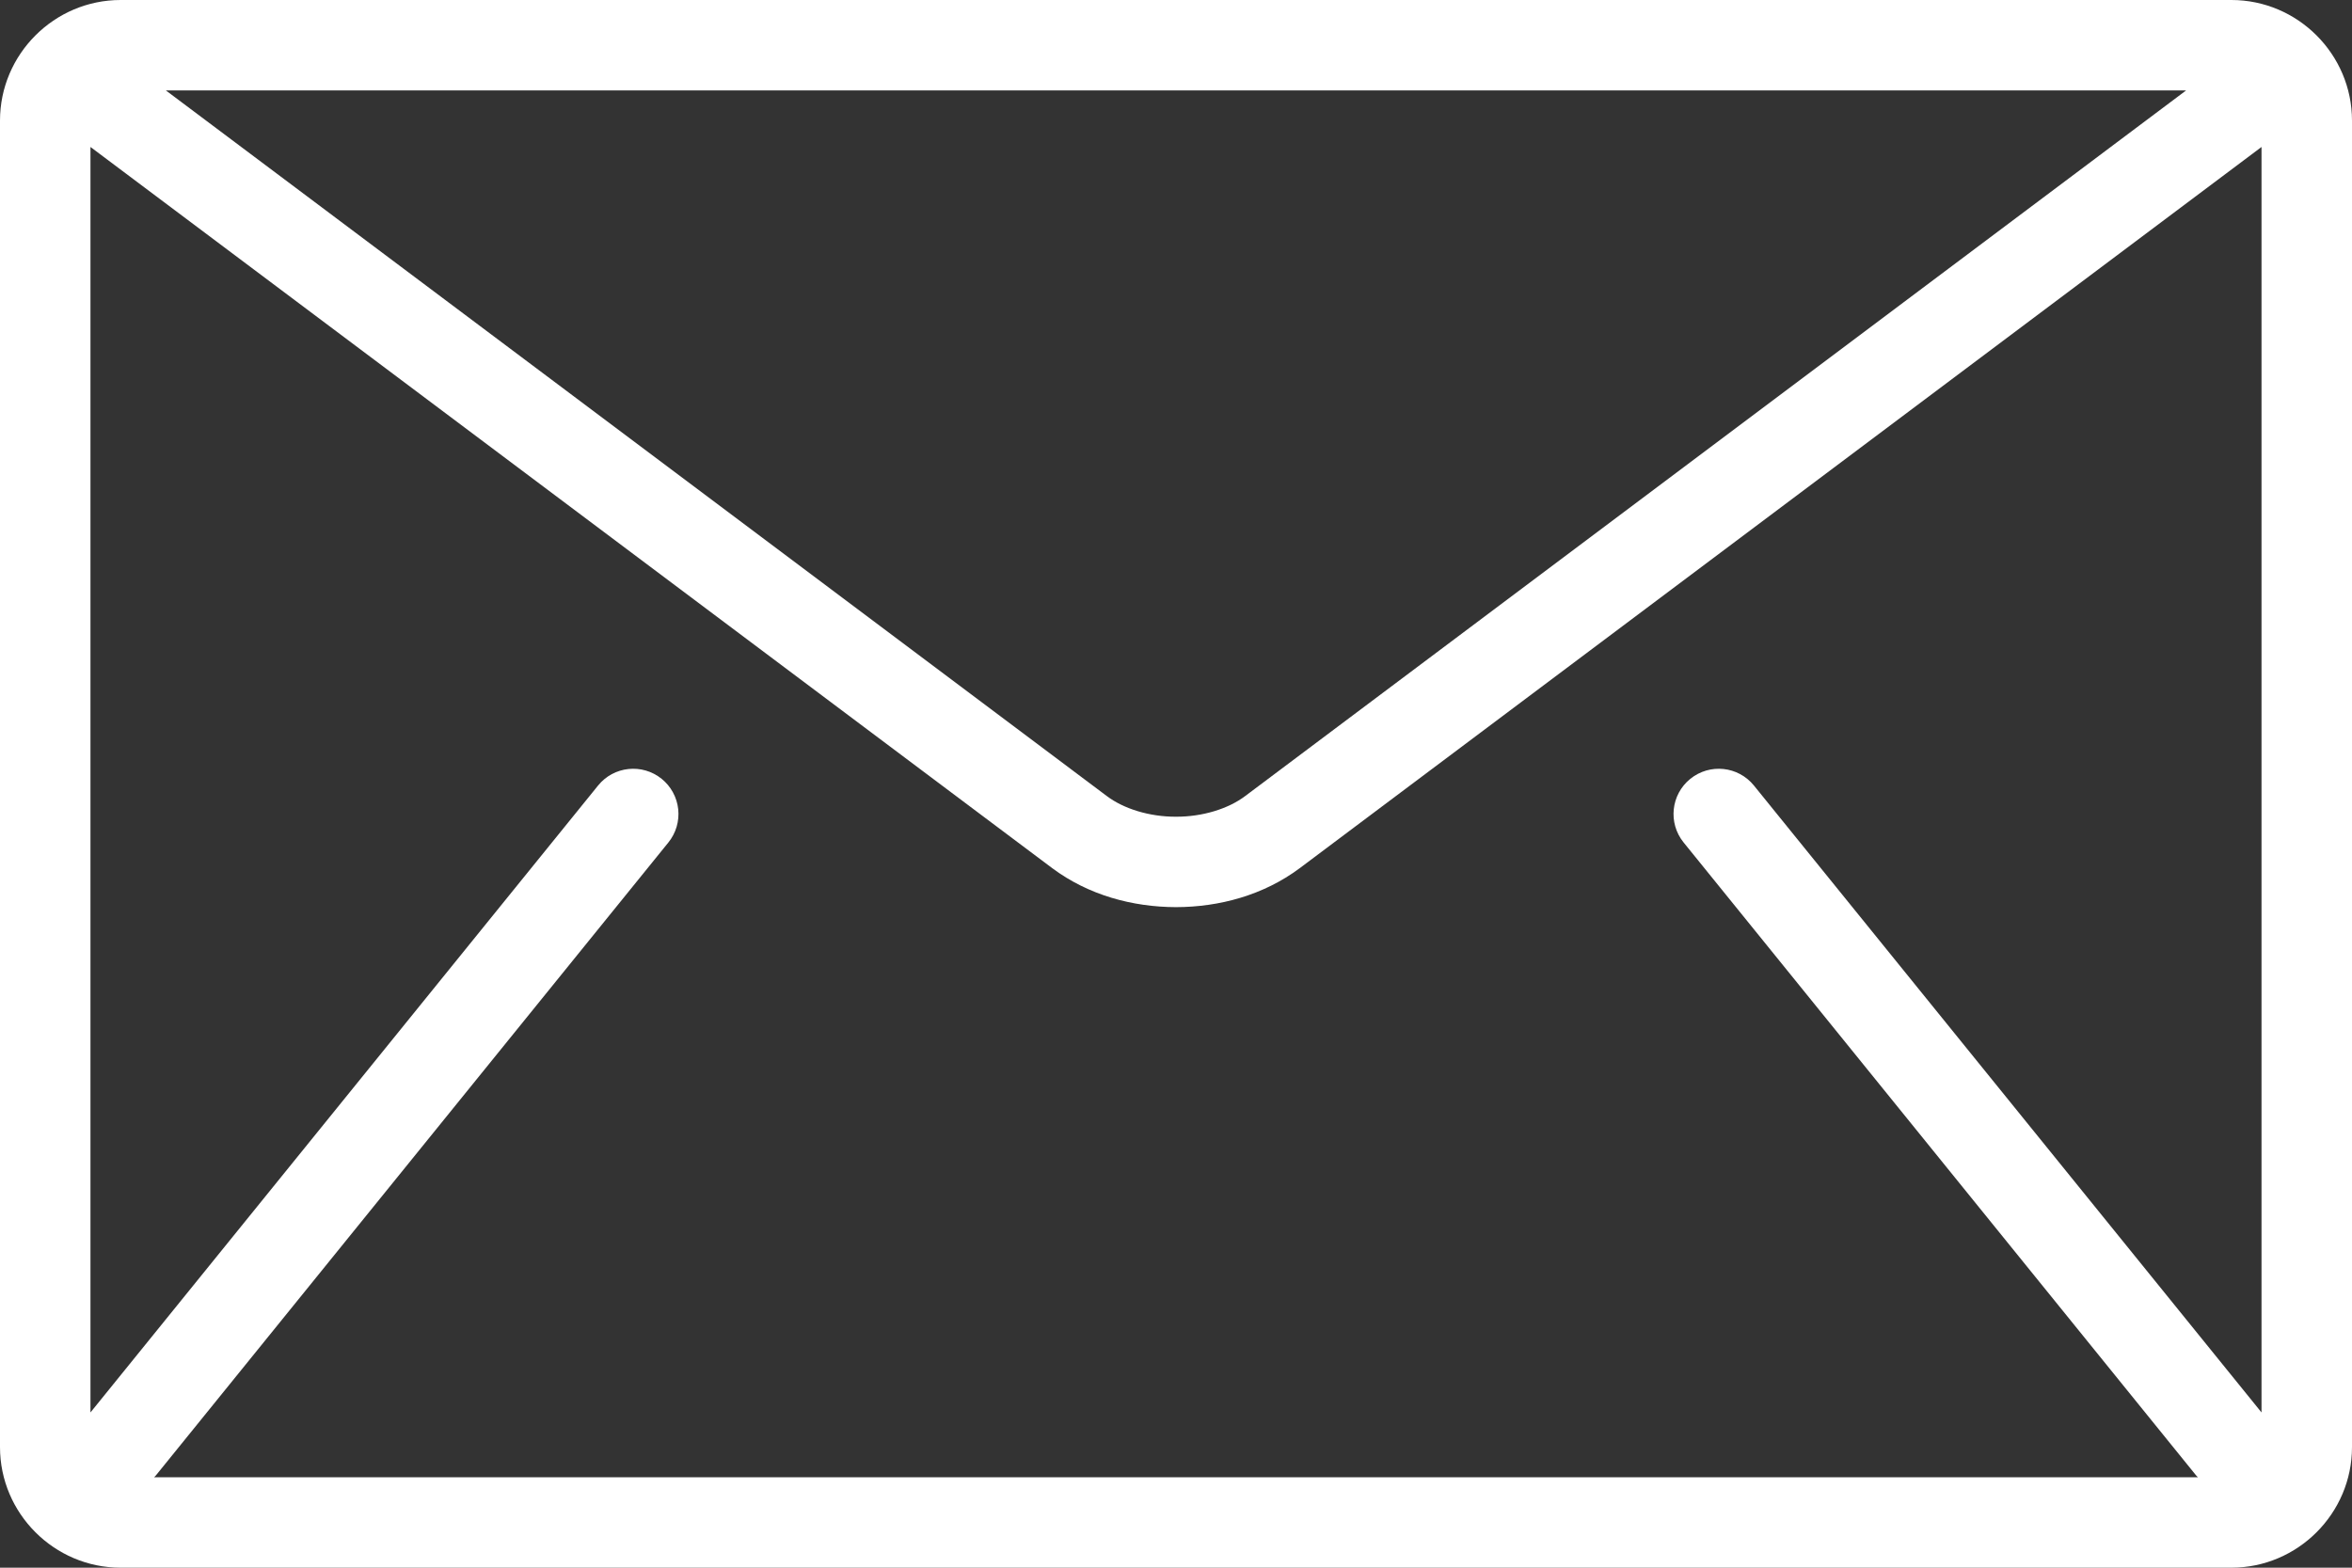 <?xml version="1.0" encoding="UTF-8"?> <svg xmlns="http://www.w3.org/2000/svg" width="132" height="88" viewBox="0 0 132 88" fill="none"><rect x="0" y="0" width="132" height="88" fill="#333333" stroke="none"/> <path d="M125.231 -0H6.769C3.046 -0 0 3.046 0 6.769V81.231C0 84.954 3.046 88 6.769 88H125.231C128.954 88 132 84.954 132 81.231V6.769C132 3.046 128.954 -0 125.231 -0ZM122.69 5.076L69.894 44.677C68.945 45.399 67.488 45.851 66 45.845C64.512 45.851 63.055 45.399 62.106 44.677L9.309 5.076H122.69ZM94.488 47.29L123.258 82.829C123.286 82.864 123.322 82.891 123.352 82.924H8.648C8.678 82.89 8.714 82.864 8.742 82.829L37.512 47.29C37.721 47.031 37.878 46.733 37.973 46.413C38.067 46.093 38.098 45.758 38.063 45.426C38.028 45.095 37.928 44.773 37.768 44.48C37.609 44.187 37.394 43.929 37.134 43.719C36.044 42.837 34.447 43.005 33.565 44.095L5.077 79.286V8.25L59.061 48.738C61.09 50.249 63.559 50.914 65.999 50.921C68.436 50.916 70.907 50.251 72.938 48.738L126.922 8.25V79.286L98.435 44.095C97.553 43.005 95.954 42.837 94.865 43.719C93.774 44.6 93.606 46.2 94.488 47.29Z" fill="white"></path> </svg> 
